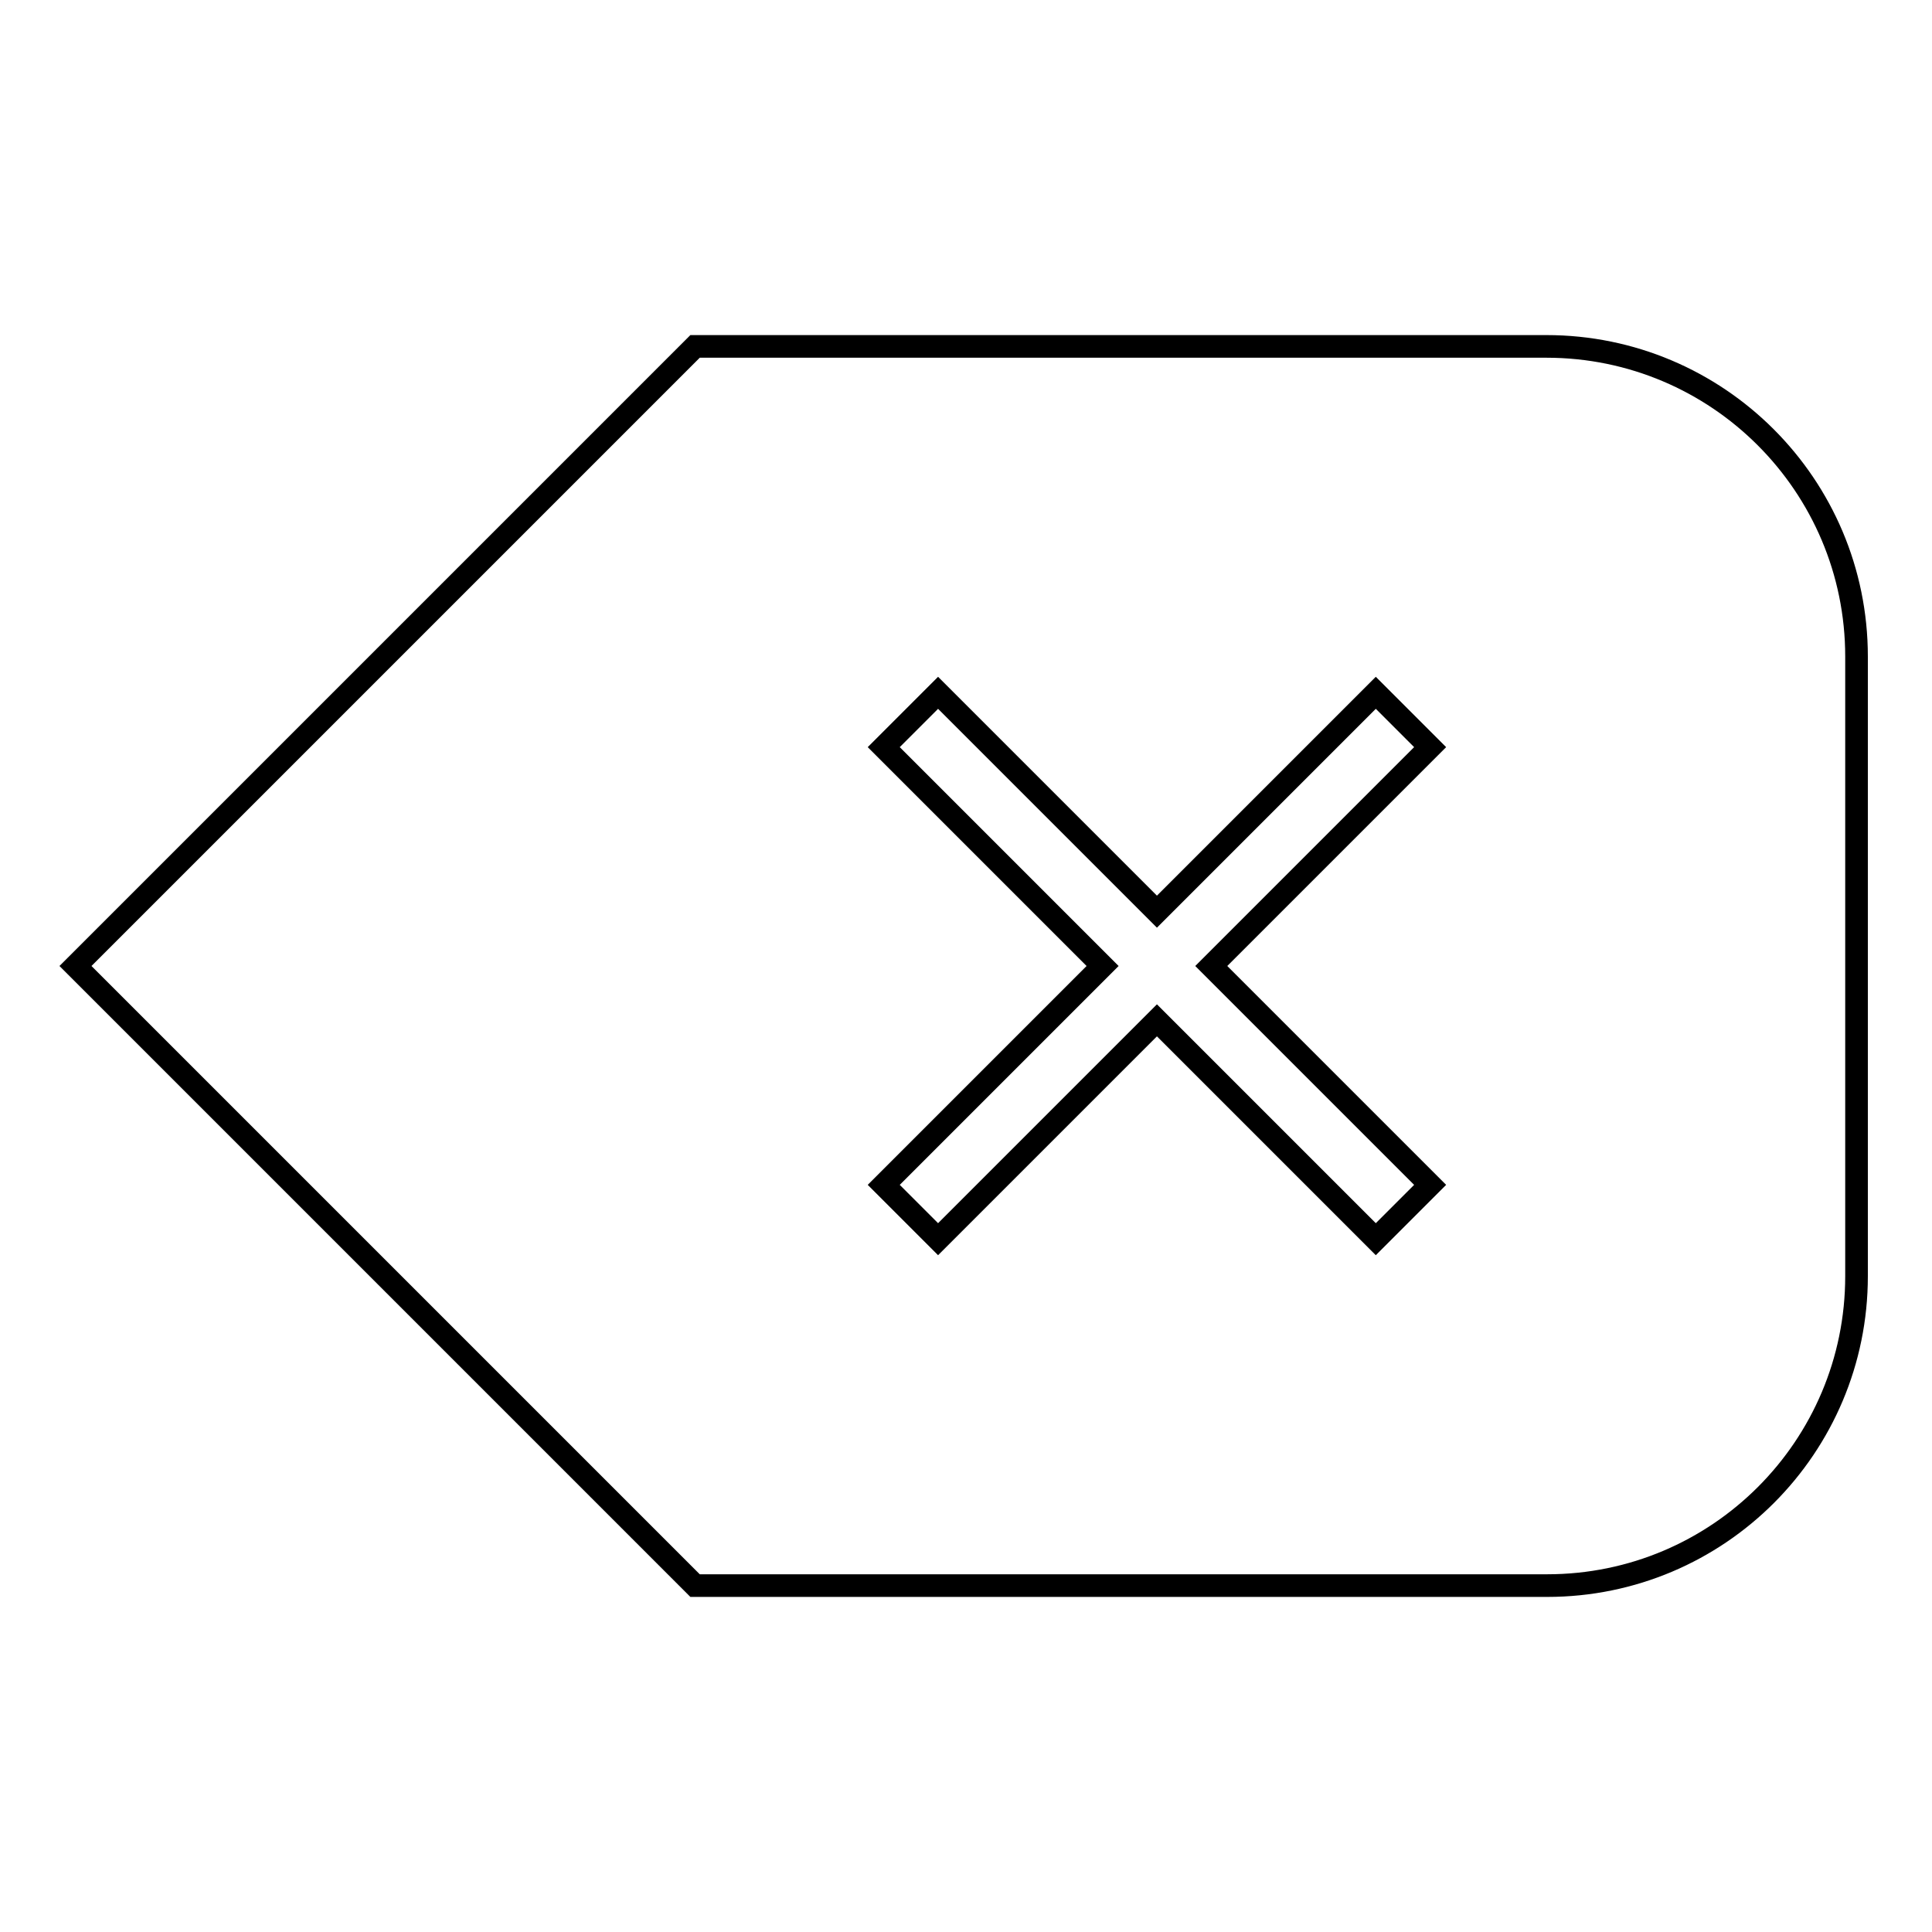 <?xml version="1.0" encoding="utf-8"?>
<!-- Svg Vector Icons : http://www.onlinewebfonts.com/icon -->
<!DOCTYPE svg PUBLIC "-//W3C//DTD SVG 1.1//EN" "http://www.w3.org/Graphics/SVG/1.1/DTD/svg11.dtd">
<svg version="1.1" xmlns="http://www.w3.org/2000/svg" xmlns:xlink="http://www.w3.org/1999/xlink" x="0px" y="0px" viewBox="0 0 256 256" enable-background="new 0 0 256 256" xml:space="preserve">
<g><g><path stroke-width="3" fill-opacity="0" stroke="#000000"  d="M204.9,45.9h-61.6h-32.8H92.1L10,128l82.1,82.1h18.5h32.8H205c22.7,0,41-18.4,41-41V87C246,64.3,227.6,45.9,204.9,45.9z M189.5,157l-7.2,7.2l-29-29l-29,29l-7.2-7.2l29-29l-29-29l7.2-7.2l29,29l29-29l7.2,7.2l-29,29L189.5,157z"/></g></g>
</svg>